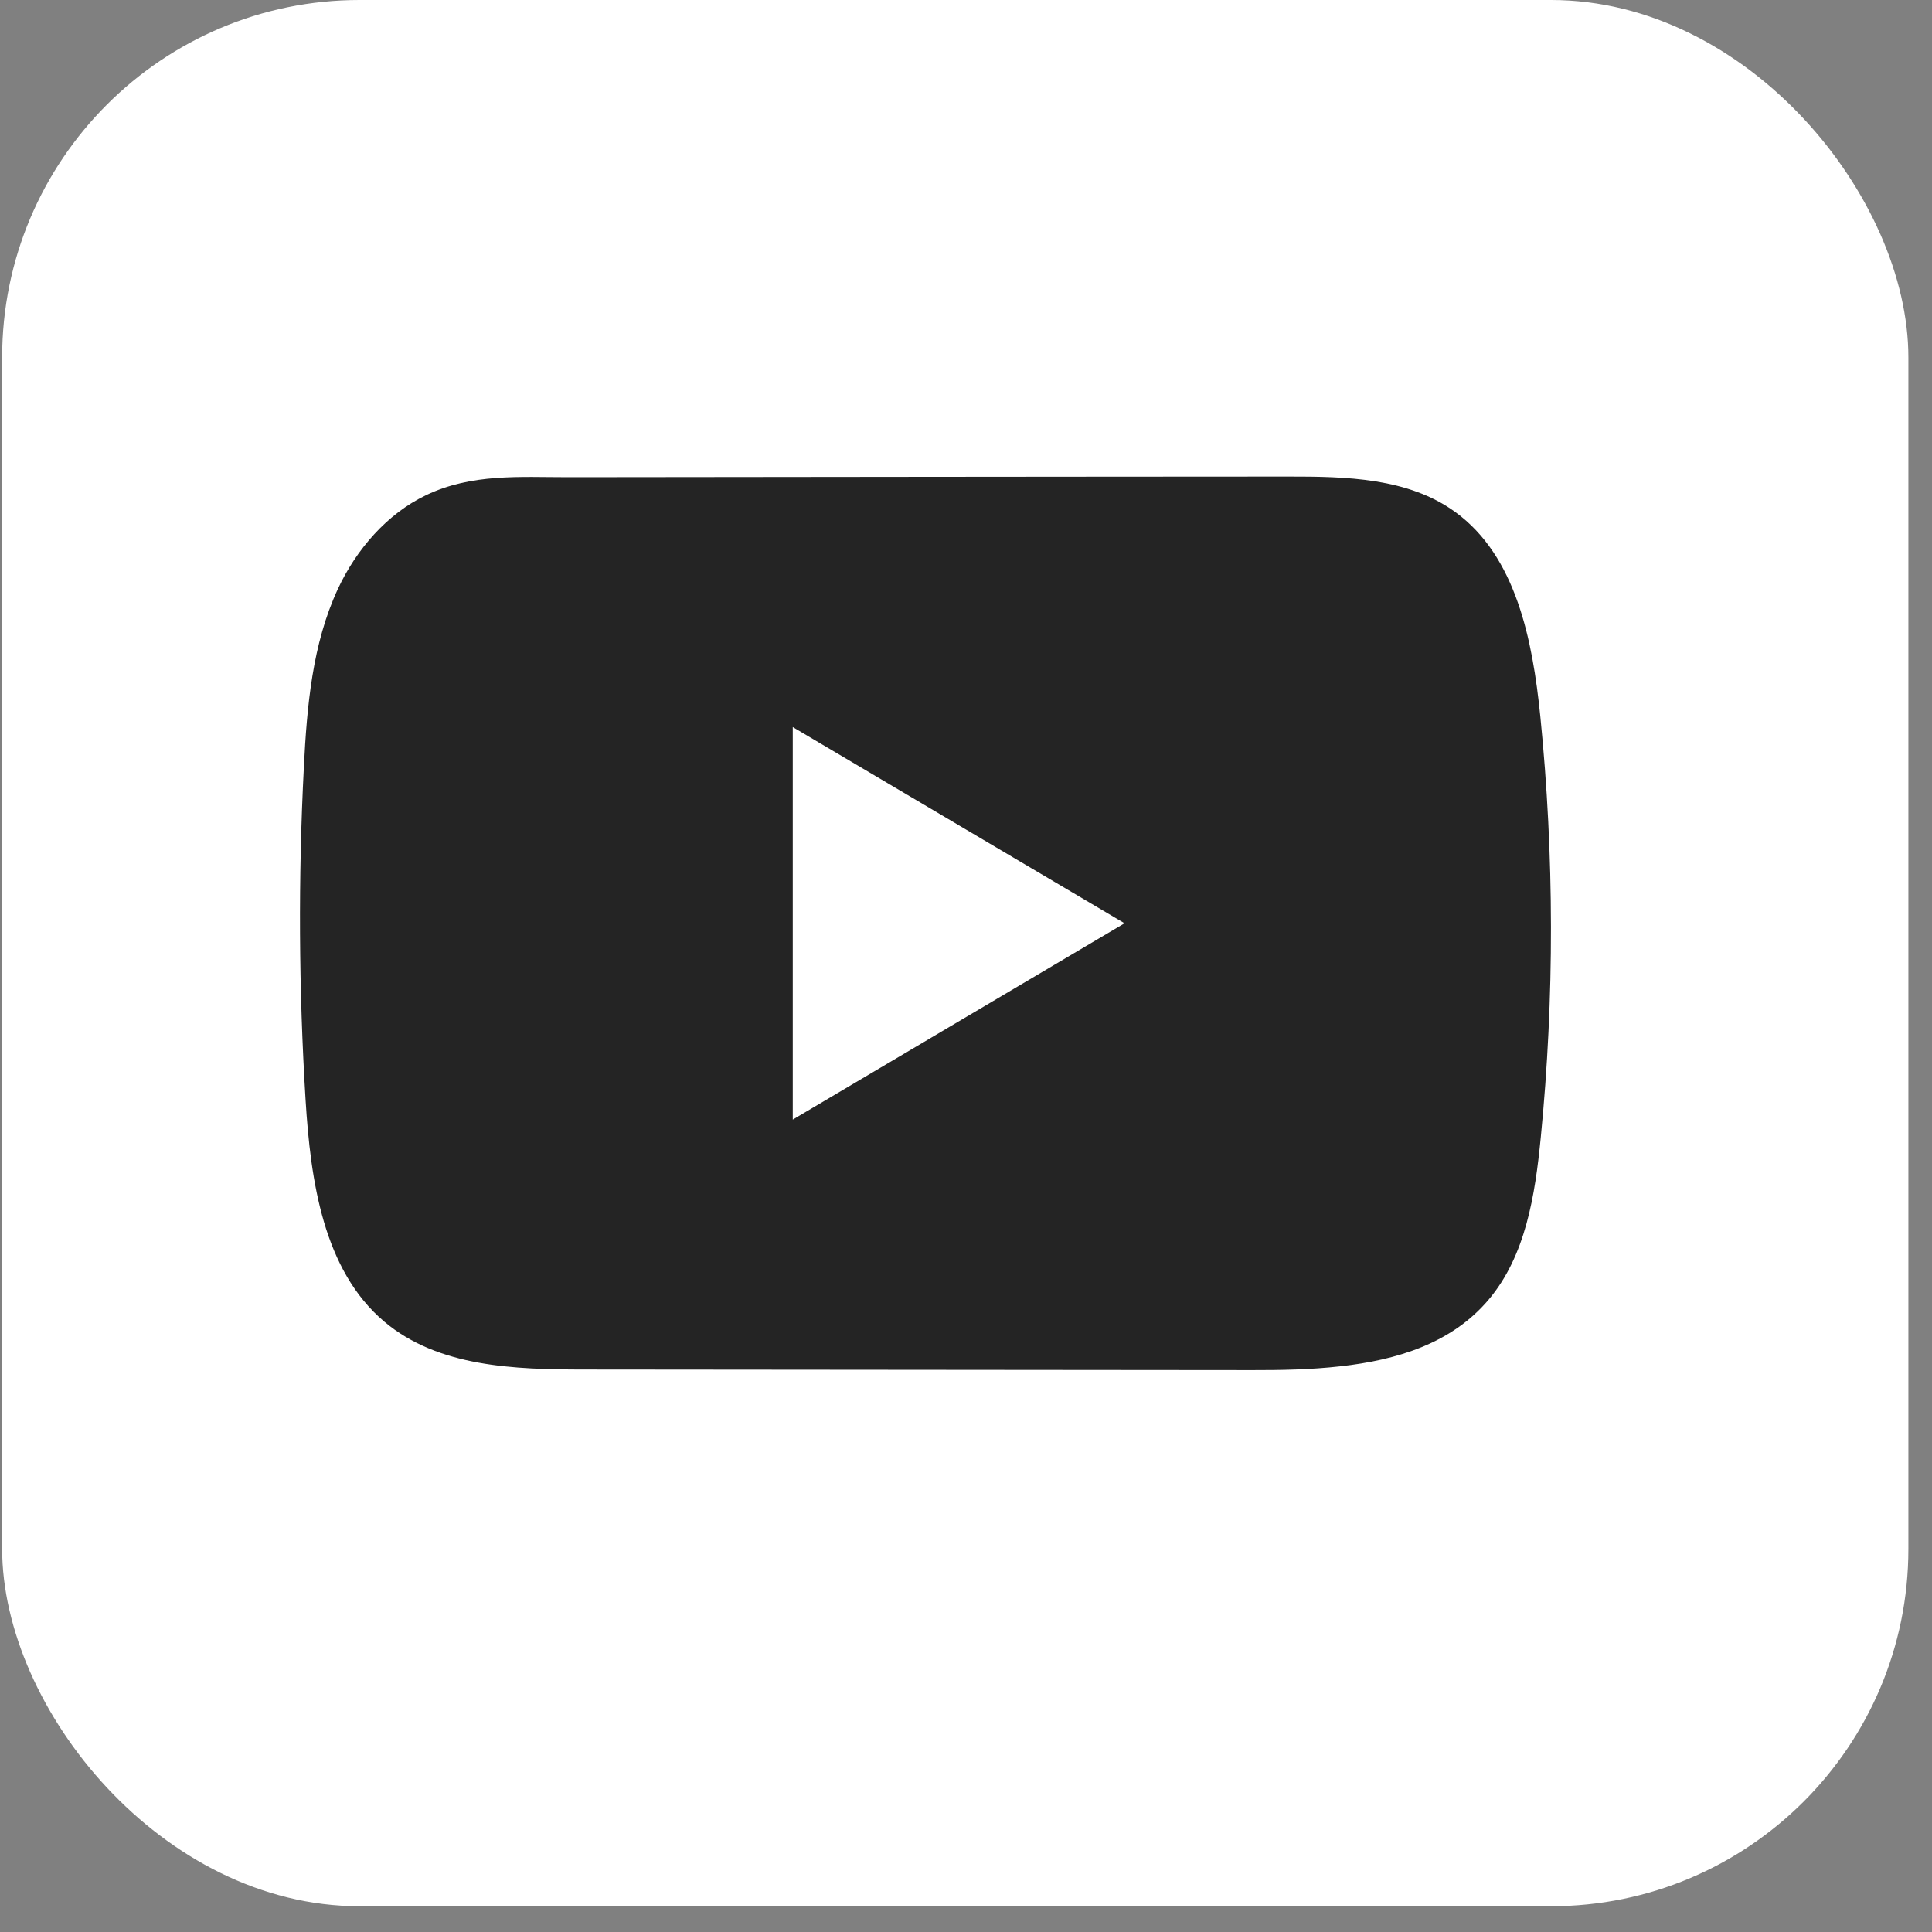 <?xml version="1.0" encoding="UTF-8"?> <svg xmlns="http://www.w3.org/2000/svg" width="36" height="36" viewBox="0 0 36 36" fill="none"><rect x="0" y="0" width="36" height="36" fill="#808080" stroke="none"/><rect x="0.04" width="35.52" height="35.52" rx="6.66" fill="white"></rect><path d="M28.701 13.343C28.558 11.928 28.25 10.363 27.116 9.54C26.238 8.902 25.083 8.879 24.006 8.88C21.727 8.88 19.448 8.884 17.17 8.885C14.979 8.888 12.788 8.889 10.597 8.892C9.681 8.892 8.791 8.82 7.941 9.226C7.211 9.574 6.64 10.237 6.296 10.974C5.819 12 5.719 13.161 5.662 14.296C5.556 16.361 5.567 18.431 5.694 20.495C5.787 22.002 6.024 23.666 7.16 24.626C8.168 25.476 9.589 25.518 10.896 25.519C15.043 25.523 19.191 25.527 23.34 25.53C23.871 25.531 24.426 25.521 24.968 25.46C26.034 25.343 27.051 25.03 27.736 24.22C28.428 23.404 28.605 22.269 28.71 21.194C28.966 18.585 28.963 15.951 28.701 13.343ZM14.772 20.862V13.548L20.954 17.204L14.772 20.862Z" fill="#242424"></path></svg> 